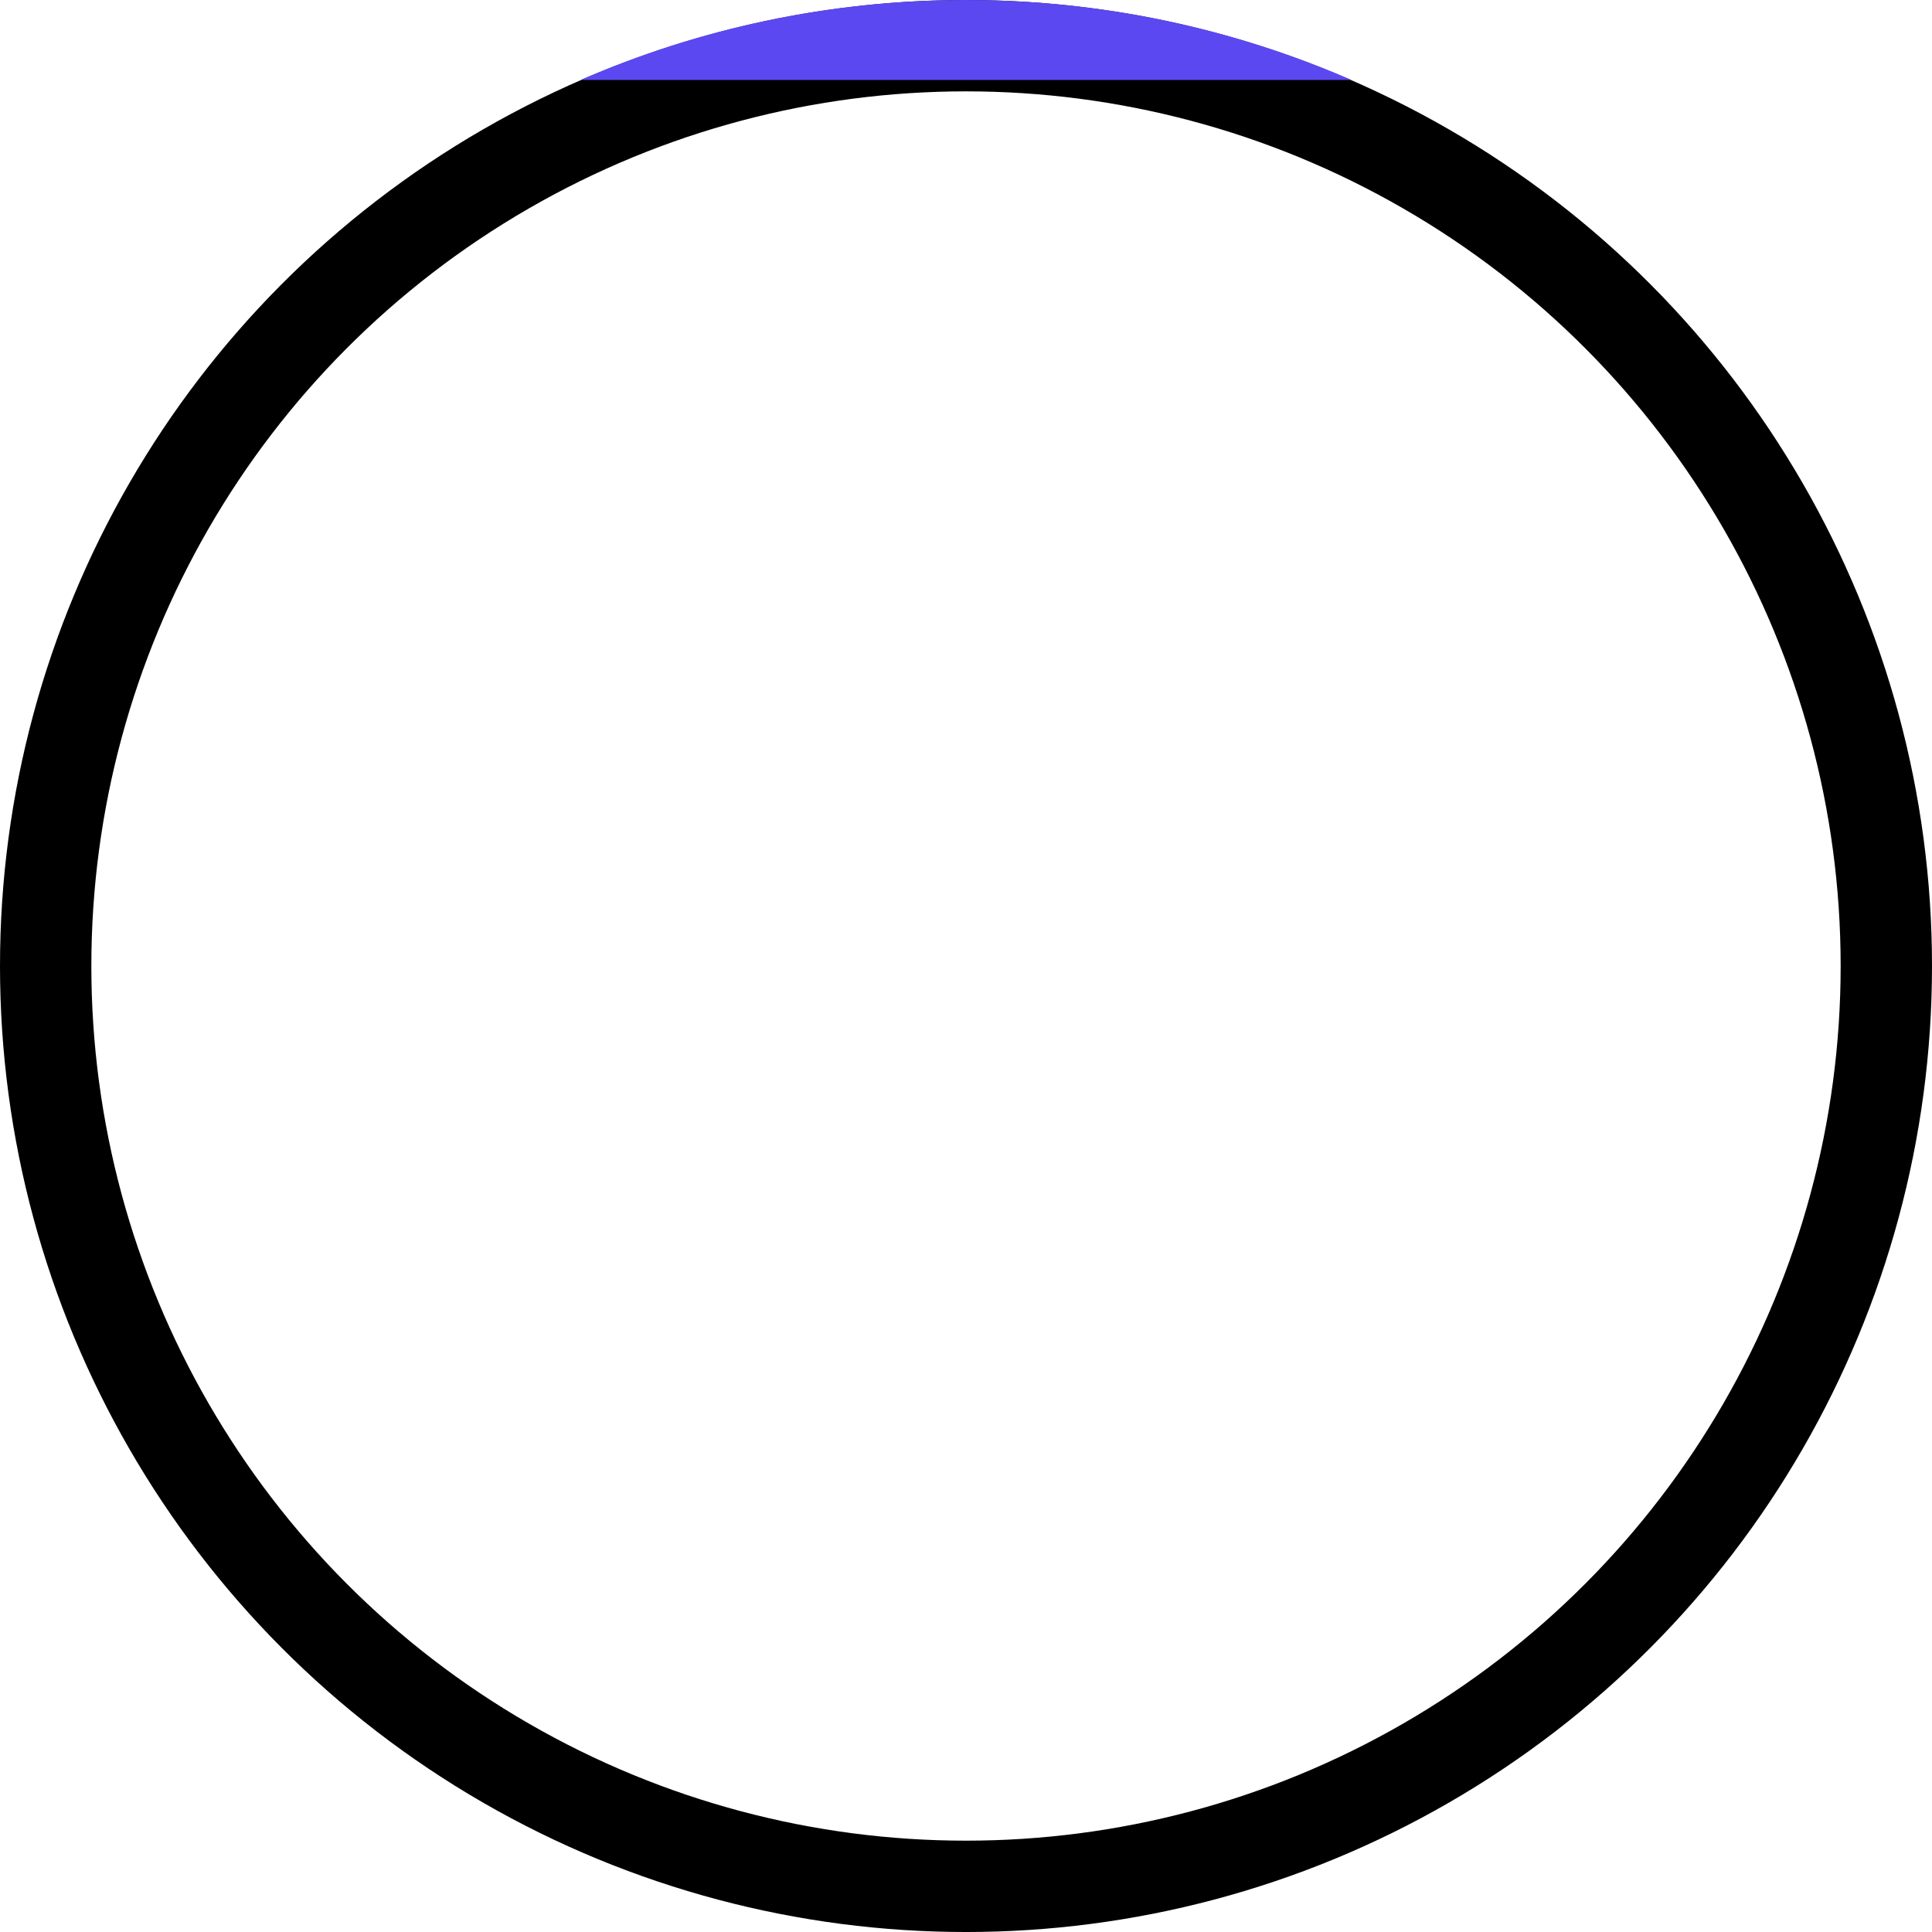 <?xml version="1.0" encoding="UTF-8"?> <svg xmlns="http://www.w3.org/2000/svg" width="1692" height="1692" viewBox="0 0 1692 1692" fill="none"><circle cx="846" cy="846.008" r="806" stroke="black" stroke-width="80"></circle><path d="M846.001 0.008C965.969 0.008 1080.1 24.98 1183.49 70.008H508.508C611.897 24.98 726.033 0.008 846.001 0.008Z" fill="#5C48F1"></path></svg> 